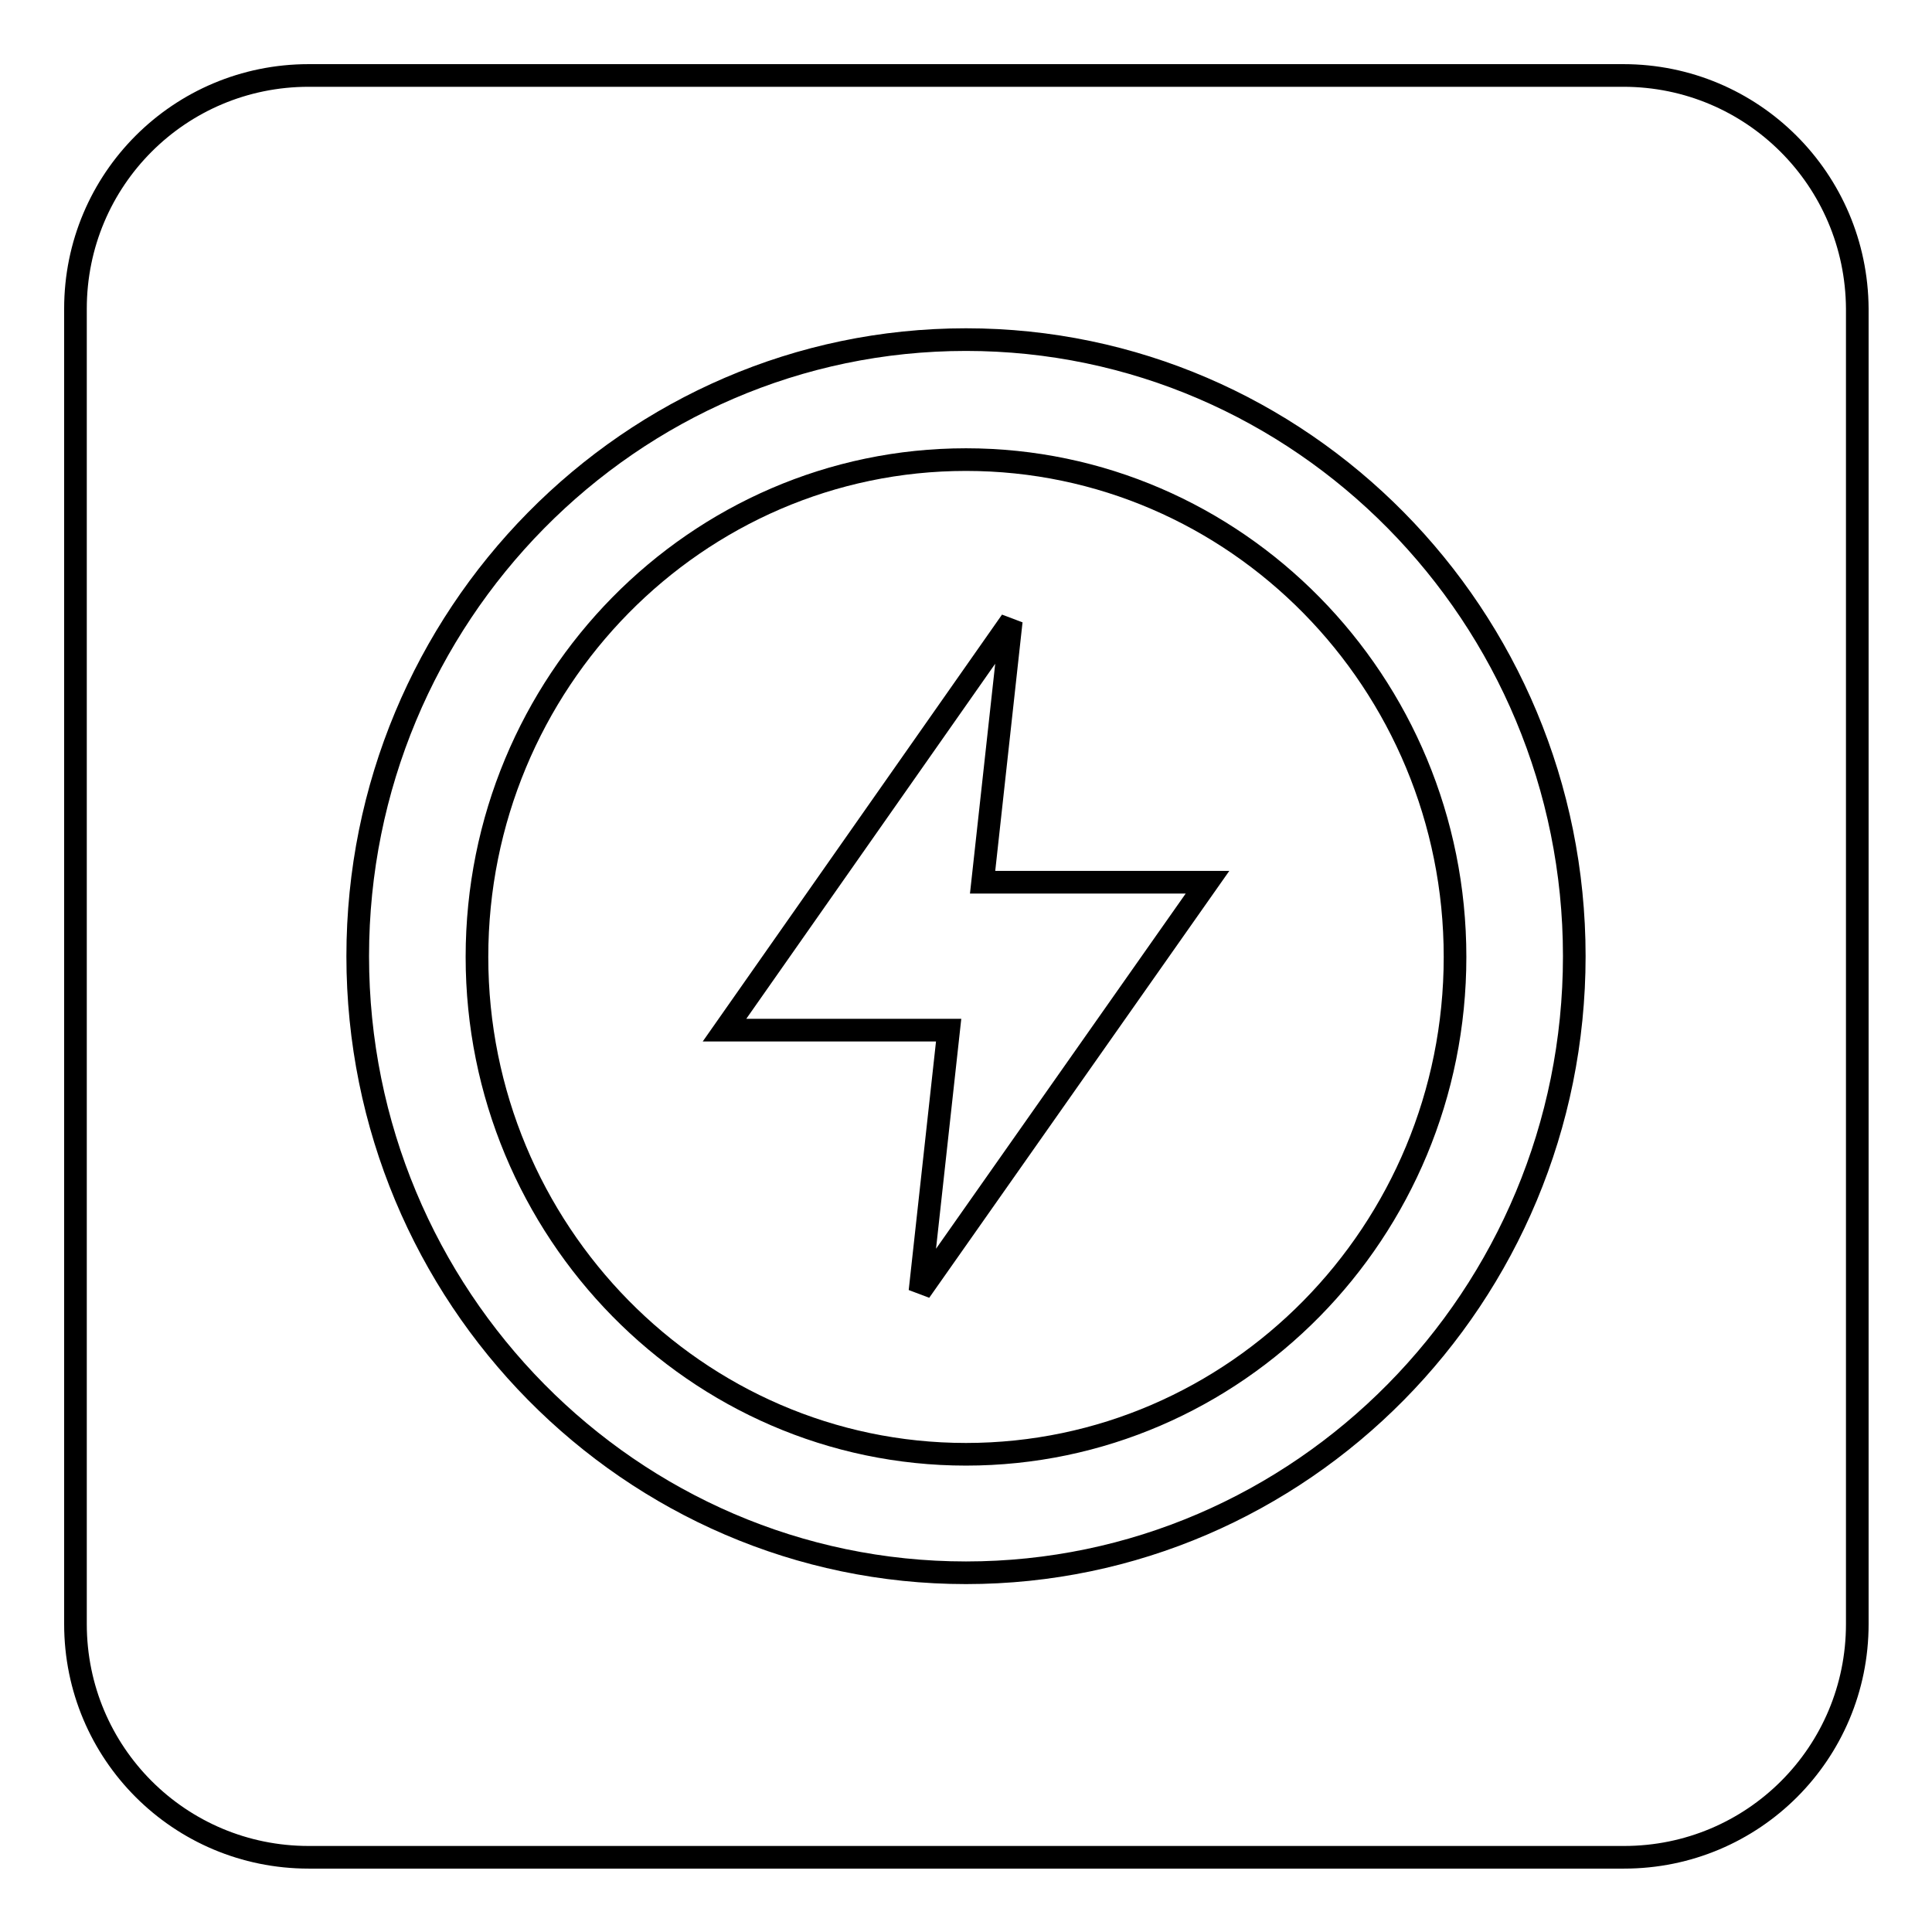 <?xml version="1.0" encoding="utf-8"?>
<!-- Svg Vector Icons : http://www.onlinewebfonts.com/icon -->
<!DOCTYPE svg PUBLIC "-//W3C//DTD SVG 1.1//EN" "http://www.w3.org/Graphics/SVG/1.1/DTD/svg11.dtd">
<svg version="1.1" xmlns="http://www.w3.org/2000/svg" xmlns:xlink="http://www.w3.org/1999/xlink" x="0px" y="0px" viewBox="0 0 256 256" enable-background="new 0 0 256 256" xml:space="preserve">
<g><g><path stroke-width="3" fill-opacity="0" stroke="#000000"  d="M128,60.9c-35.7,0-64.8,29.5-64.8,65.9c0,36.3,29.1,65.9,64.8,65.9c35.7,0,64.8-29.5,64.8-65.9C192.8,90.4,163.7,60.9,128,60.9z M121.9,171.1l3.8-34.6H96l38-54.2l-3.8,34.6H160L121.9,171.1z"/><path stroke-width="3" fill-opacity="0" stroke="#000000"  d="M215.1,10H40.9C23.8,10,10,23.8,10,40.9v174.3c0,17.1,13.8,30.9,30.9,30.9h174.3c17.1,0,30.9-13.8,30.9-30.9V40.9C246,23.8,232.2,10,215.1,10z M128,208.4c-44.4,0-80.6-36.6-80.6-81.7c0-45,36.1-81.7,80.6-81.7c44.4,0,80.6,36.6,80.6,81.7C208.6,171.8,172.4,208.4,128,208.4z"/></g></g>
</svg>